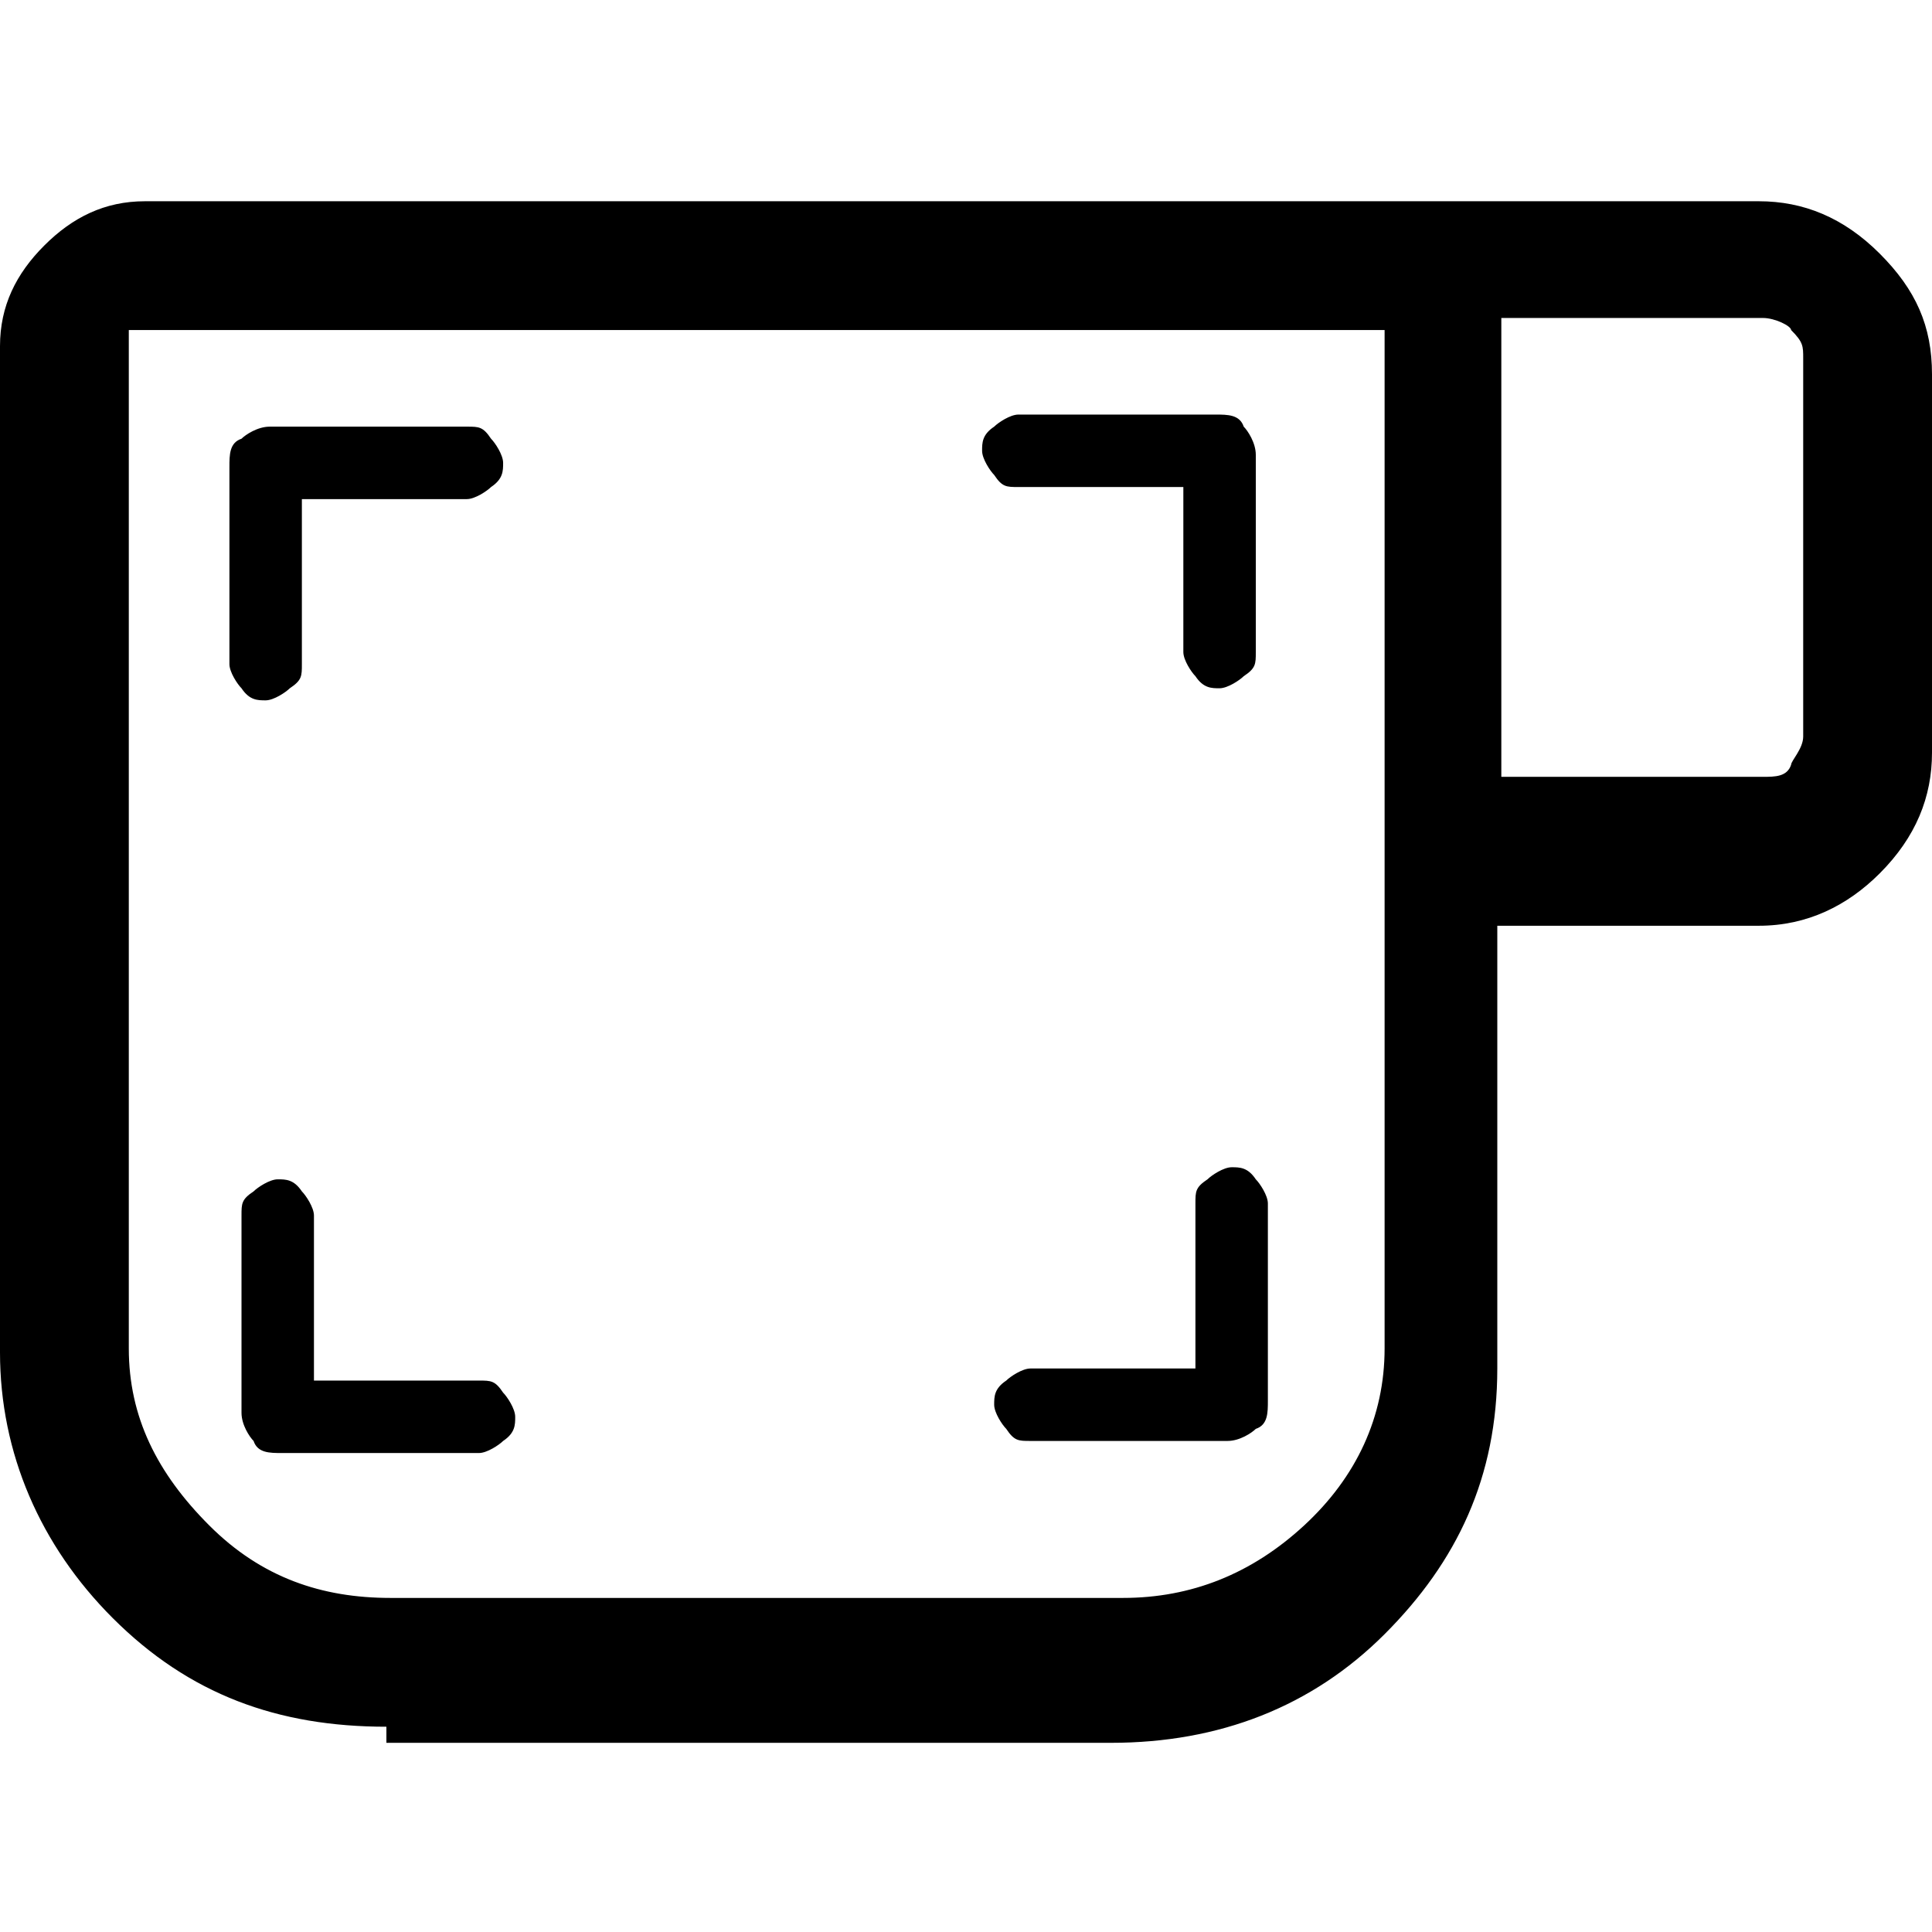 <?xml version="1.0" encoding="UTF-8"?>
<svg id="Layer_1" xmlns="http://www.w3.org/2000/svg" version="1.1" viewBox="0 0 48 48">
  <!-- Generator: Adobe Illustrator 29.7.1, SVG Export Plug-In . SVG Version: 2.1.1 Build 8)  -->
  <path d="M9.6,42.9c-2.7,0-4.9-.8-6.8-2.7-1.8-1.8-2.8-4.1-2.8-6.6V8.6c0-1,.4-1.8,1.1-2.5s1.5-1.1,2.5-1.1h40.1c1.1,0,2.1.4,3,1.3s1.3,1.8,1.3,3v9.4c0,1.1-.4,2.1-1.3,3-.8.8-1.8,1.3-3,1.3h-6.5v11c0,2.7-1,4.8-2.8,6.6s-4.1,2.7-6.8,2.7H9.6ZM9.6,8.2h24.5H3.2h6.3ZM37.3,19.3h6.5c.3,0,.6,0,.7-.3,0-.1.3-.4.3-.7v-9.4c0-.3,0-.4-.3-.7,0-.1-.4-.3-.7-.3h-6.5v11.3h0ZM3.2,8.2v25.3c0,1.7.7,3.1,2,4.4s2.8,1.8,4.5,1.8h18.2c1.7,0,3.2-.6,4.5-1.8s2-2.7,2-4.4V8.2H3.2ZM12.7,8.2h2.5s-2.5,0-2.5,0ZM7.5,34.3h4.4c.3,0,.4,0,.6.3.1.1.3.4.3.6s0,.4-.3.6c-.1.1-.4.3-.6.3h-4.9c-.3,0-.6,0-.7-.3-.1-.1-.3-.4-.3-.7v-4.9c0-.3,0-.4.3-.6.1-.1.4-.3.6-.3s.4,0,.6.3c.1.1.3.4.3.6v4.4h-.1ZM29.7,34.3v-4.4c0-.3,0-.4.3-.6.1-.1.4-.3.6-.3s.4,0,.6.3c.1.1.3.4.3.6v4.9c0,.3,0,.6-.3.7-.1.1-.4.3-.7.3h-4.9c-.3,0-.4,0-.6-.3-.1-.1-.3-.4-.3-.6s0-.4.3-.6c.1-.1.4-.3.6-.3h4.4-.1ZM7.5,12.1v4.4c0,.3,0,.4-.3.6-.1.1-.4.3-.6.3s-.4,0-.6-.3c-.1-.1-.3-.4-.3-.6v-4.9c0-.3,0-.6.3-.7.1-.1.4-.3.7-.3h4.9c.3,0,.4,0,.6.3.1.1.3.4.3.6s0,.4-.3.6c-.1.1-.4.3-.6.3h-4.4.1ZM29.7,12.1h-4.4c-.3,0-.4,0-.6-.3-.1-.1-.3-.4-.3-.6s0-.4.3-.6c.1-.1.4-.3.6-.3h4.9c.3,0,.6,0,.7.3.1.1.3.4.3.7v4.9c0,.3,0,.4-.3.6-.1.1-.4.3-.6.3s-.4,0-.6-.3c-.1-.1-.3-.4-.3-.6v-4.4h.1Z"/>
</svg>